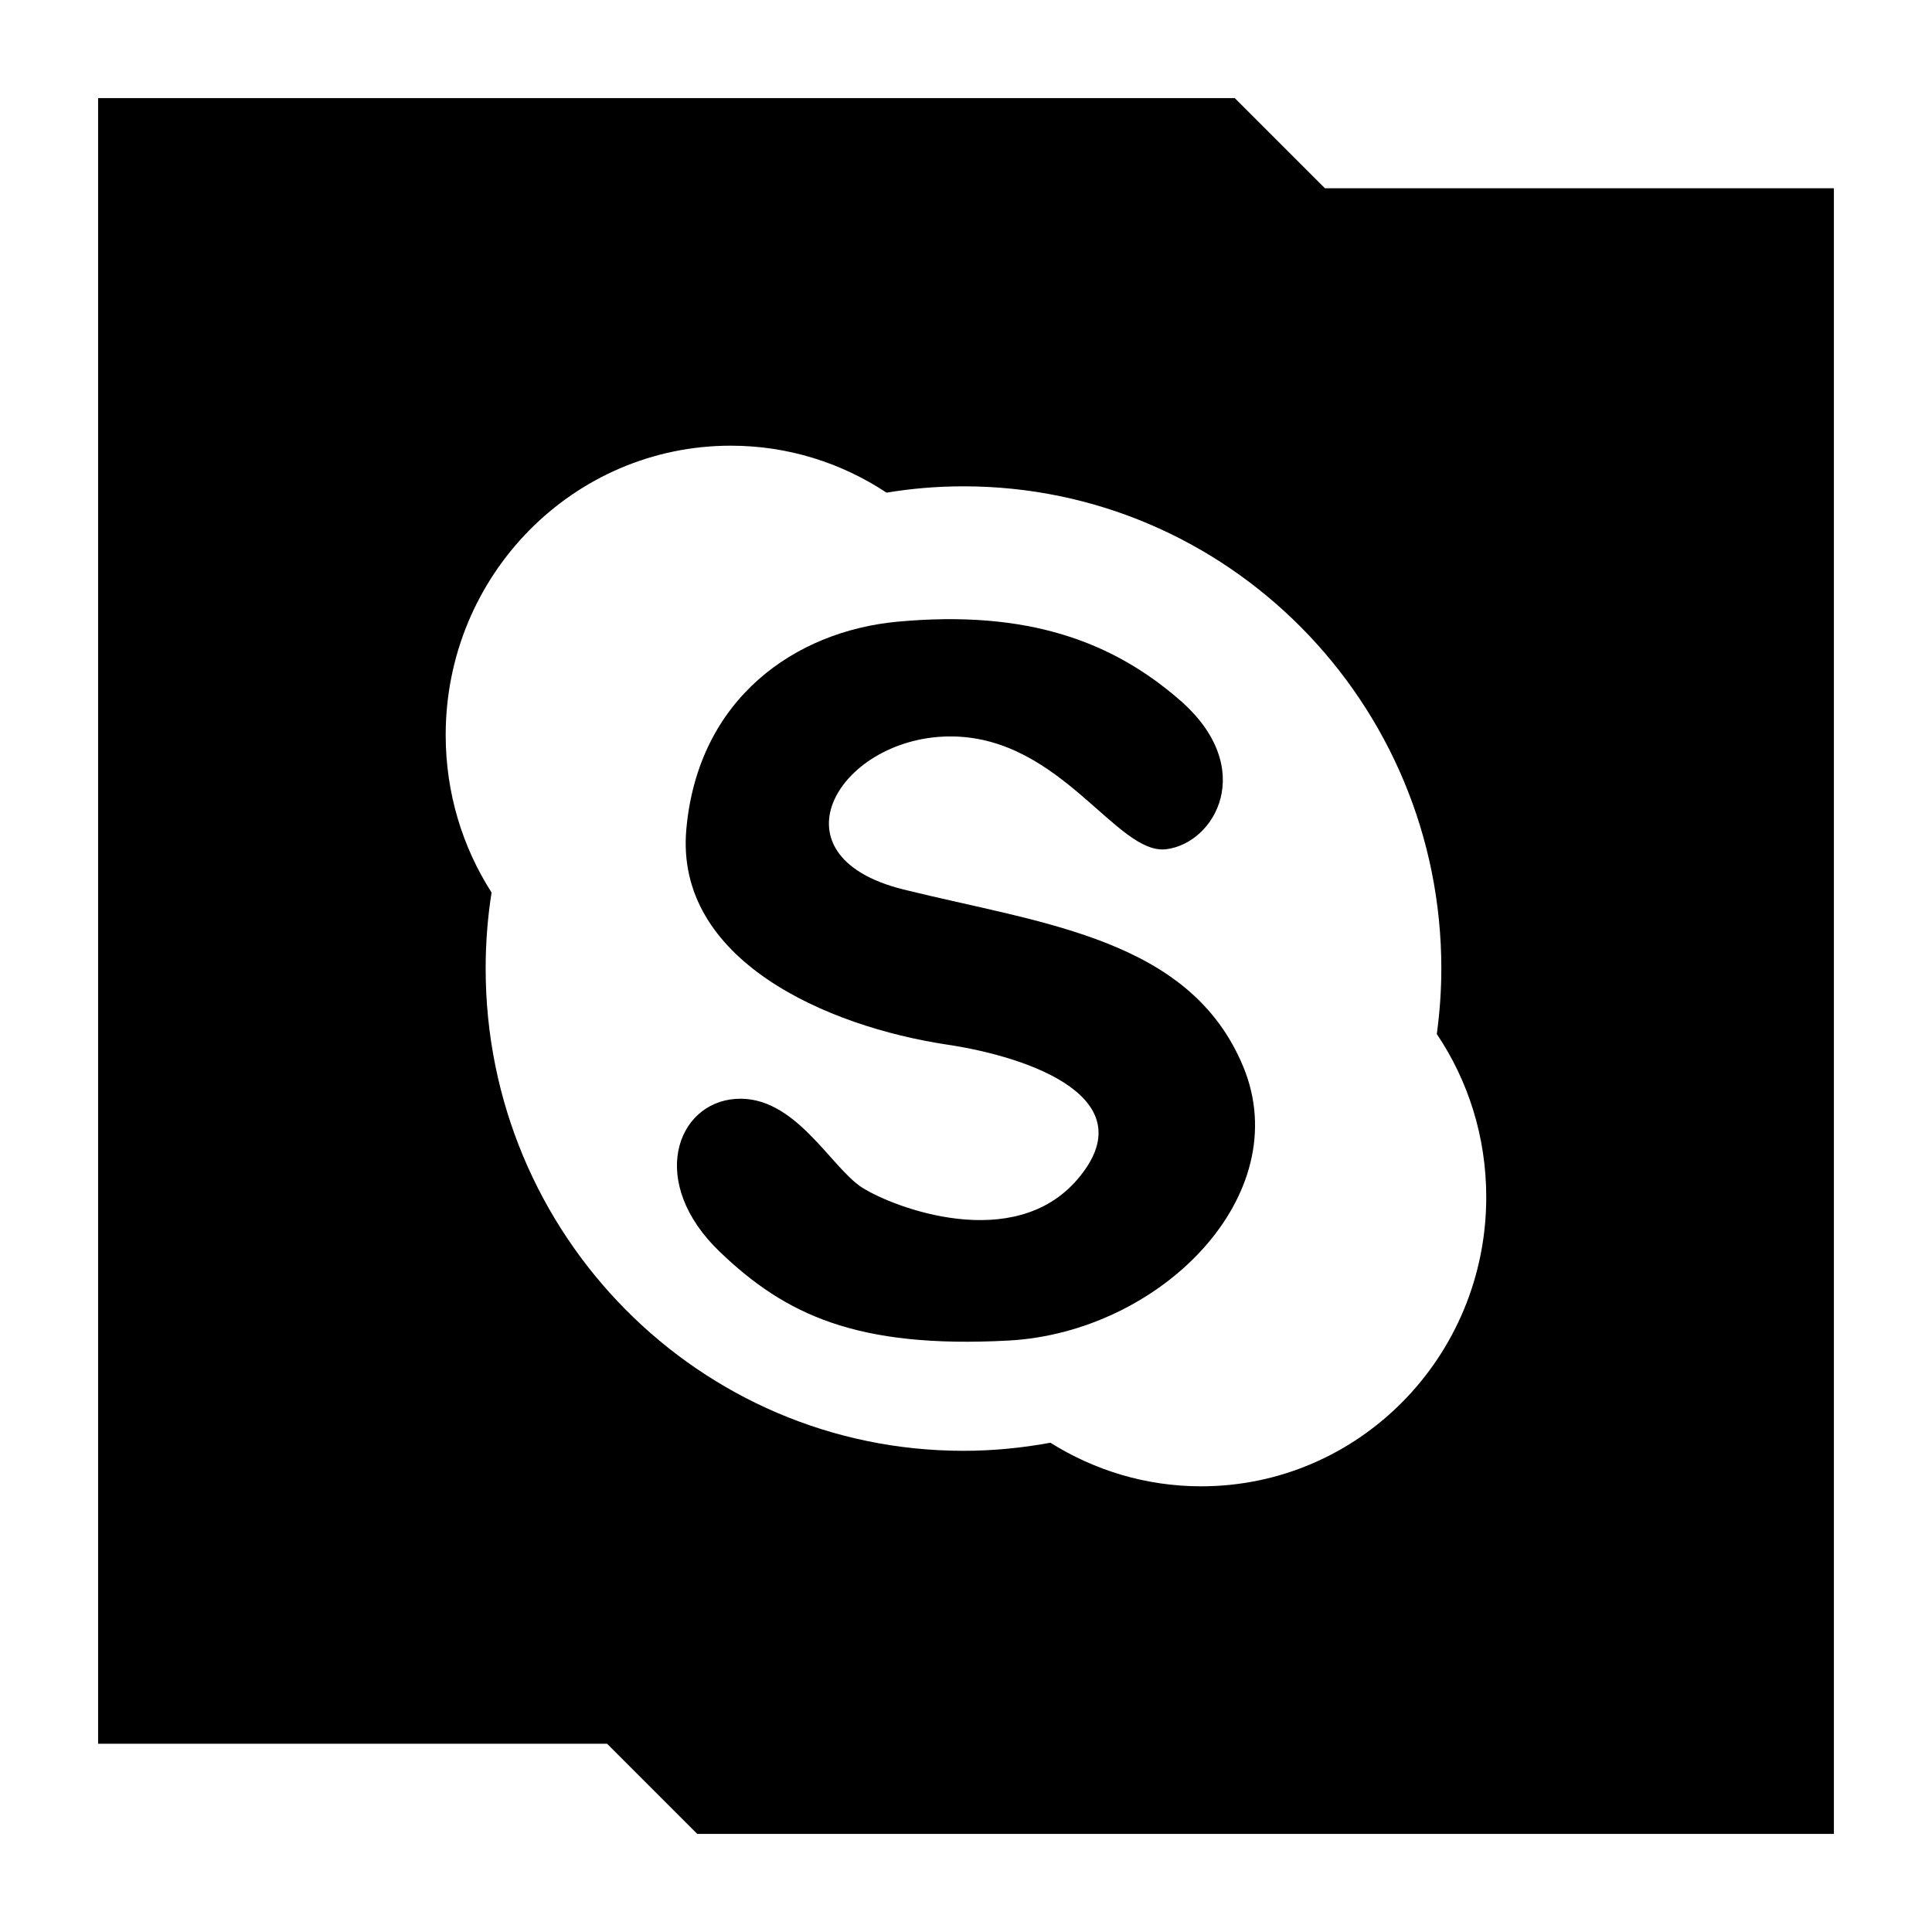 <?xml version="1.0" ?><svg enable-background="new 0 0 32 32" version="1.1" viewBox="0 0 32 32" xml:space="preserve" xmlns="http://www.w3.org/2000/svg" xmlns:xlink="http://www.w3.org/1999/xlink"><g id="Glyph"><g><path d="M14.966,14.733c-2.289-0.567-1.036-2.565,0.818-2.535c1.799,0.029,2.715,1.967,3.531,1.868    c0.818-0.101,1.514-1.35,0.229-2.468c-1.112-0.968-2.517-1.501-4.677-1.301c-1.694,0.157-3.303,1.268-3.499,3.435    c-0.196,2.169,2.323,3.269,4.318,3.57c1.398,0.209,3.303,0.899,2.159,2.233c-1.052,1.226-3.042,0.468-3.565,0.135    c-0.524-0.335-1.113-1.536-2.094-1.469c-0.982,0.066-1.466,1.382-0.261,2.536c1.08,1.033,2.257,1.601,4.775,1.467    c2.519-0.134,4.776-2.401,3.892-4.537C19.709,15.534,17.256,15.301,14.966,14.733z"/><path d="M21.945,3.118l-1.493-1.493H1.625v27.257h8.43l1.493,1.493h18.827V3.118H21.945z M19.895,24.618    c-0.916,0-1.771-0.266-2.497-0.722c-0.467,0.086-0.947,0.134-1.441,0.134c-4.372,0-7.913-3.576-7.913-7.988    c0-0.428,0.033-0.848,0.098-1.259c-0.481-0.751-0.76-1.646-0.76-2.609c0-2.647,2.113-4.792,4.722-4.792    c0.952,0,1.836,0.286,2.58,0.778c0.415-0.069,0.84-0.105,1.275-0.105c4.37,0,7.914,3.577,7.914,7.988    c0,0.367-0.027,0.729-0.075,1.084c0.518,0.769,0.819,1.699,0.819,2.7C24.618,22.473,22.504,24.618,19.895,24.618z"/></g></g></svg>